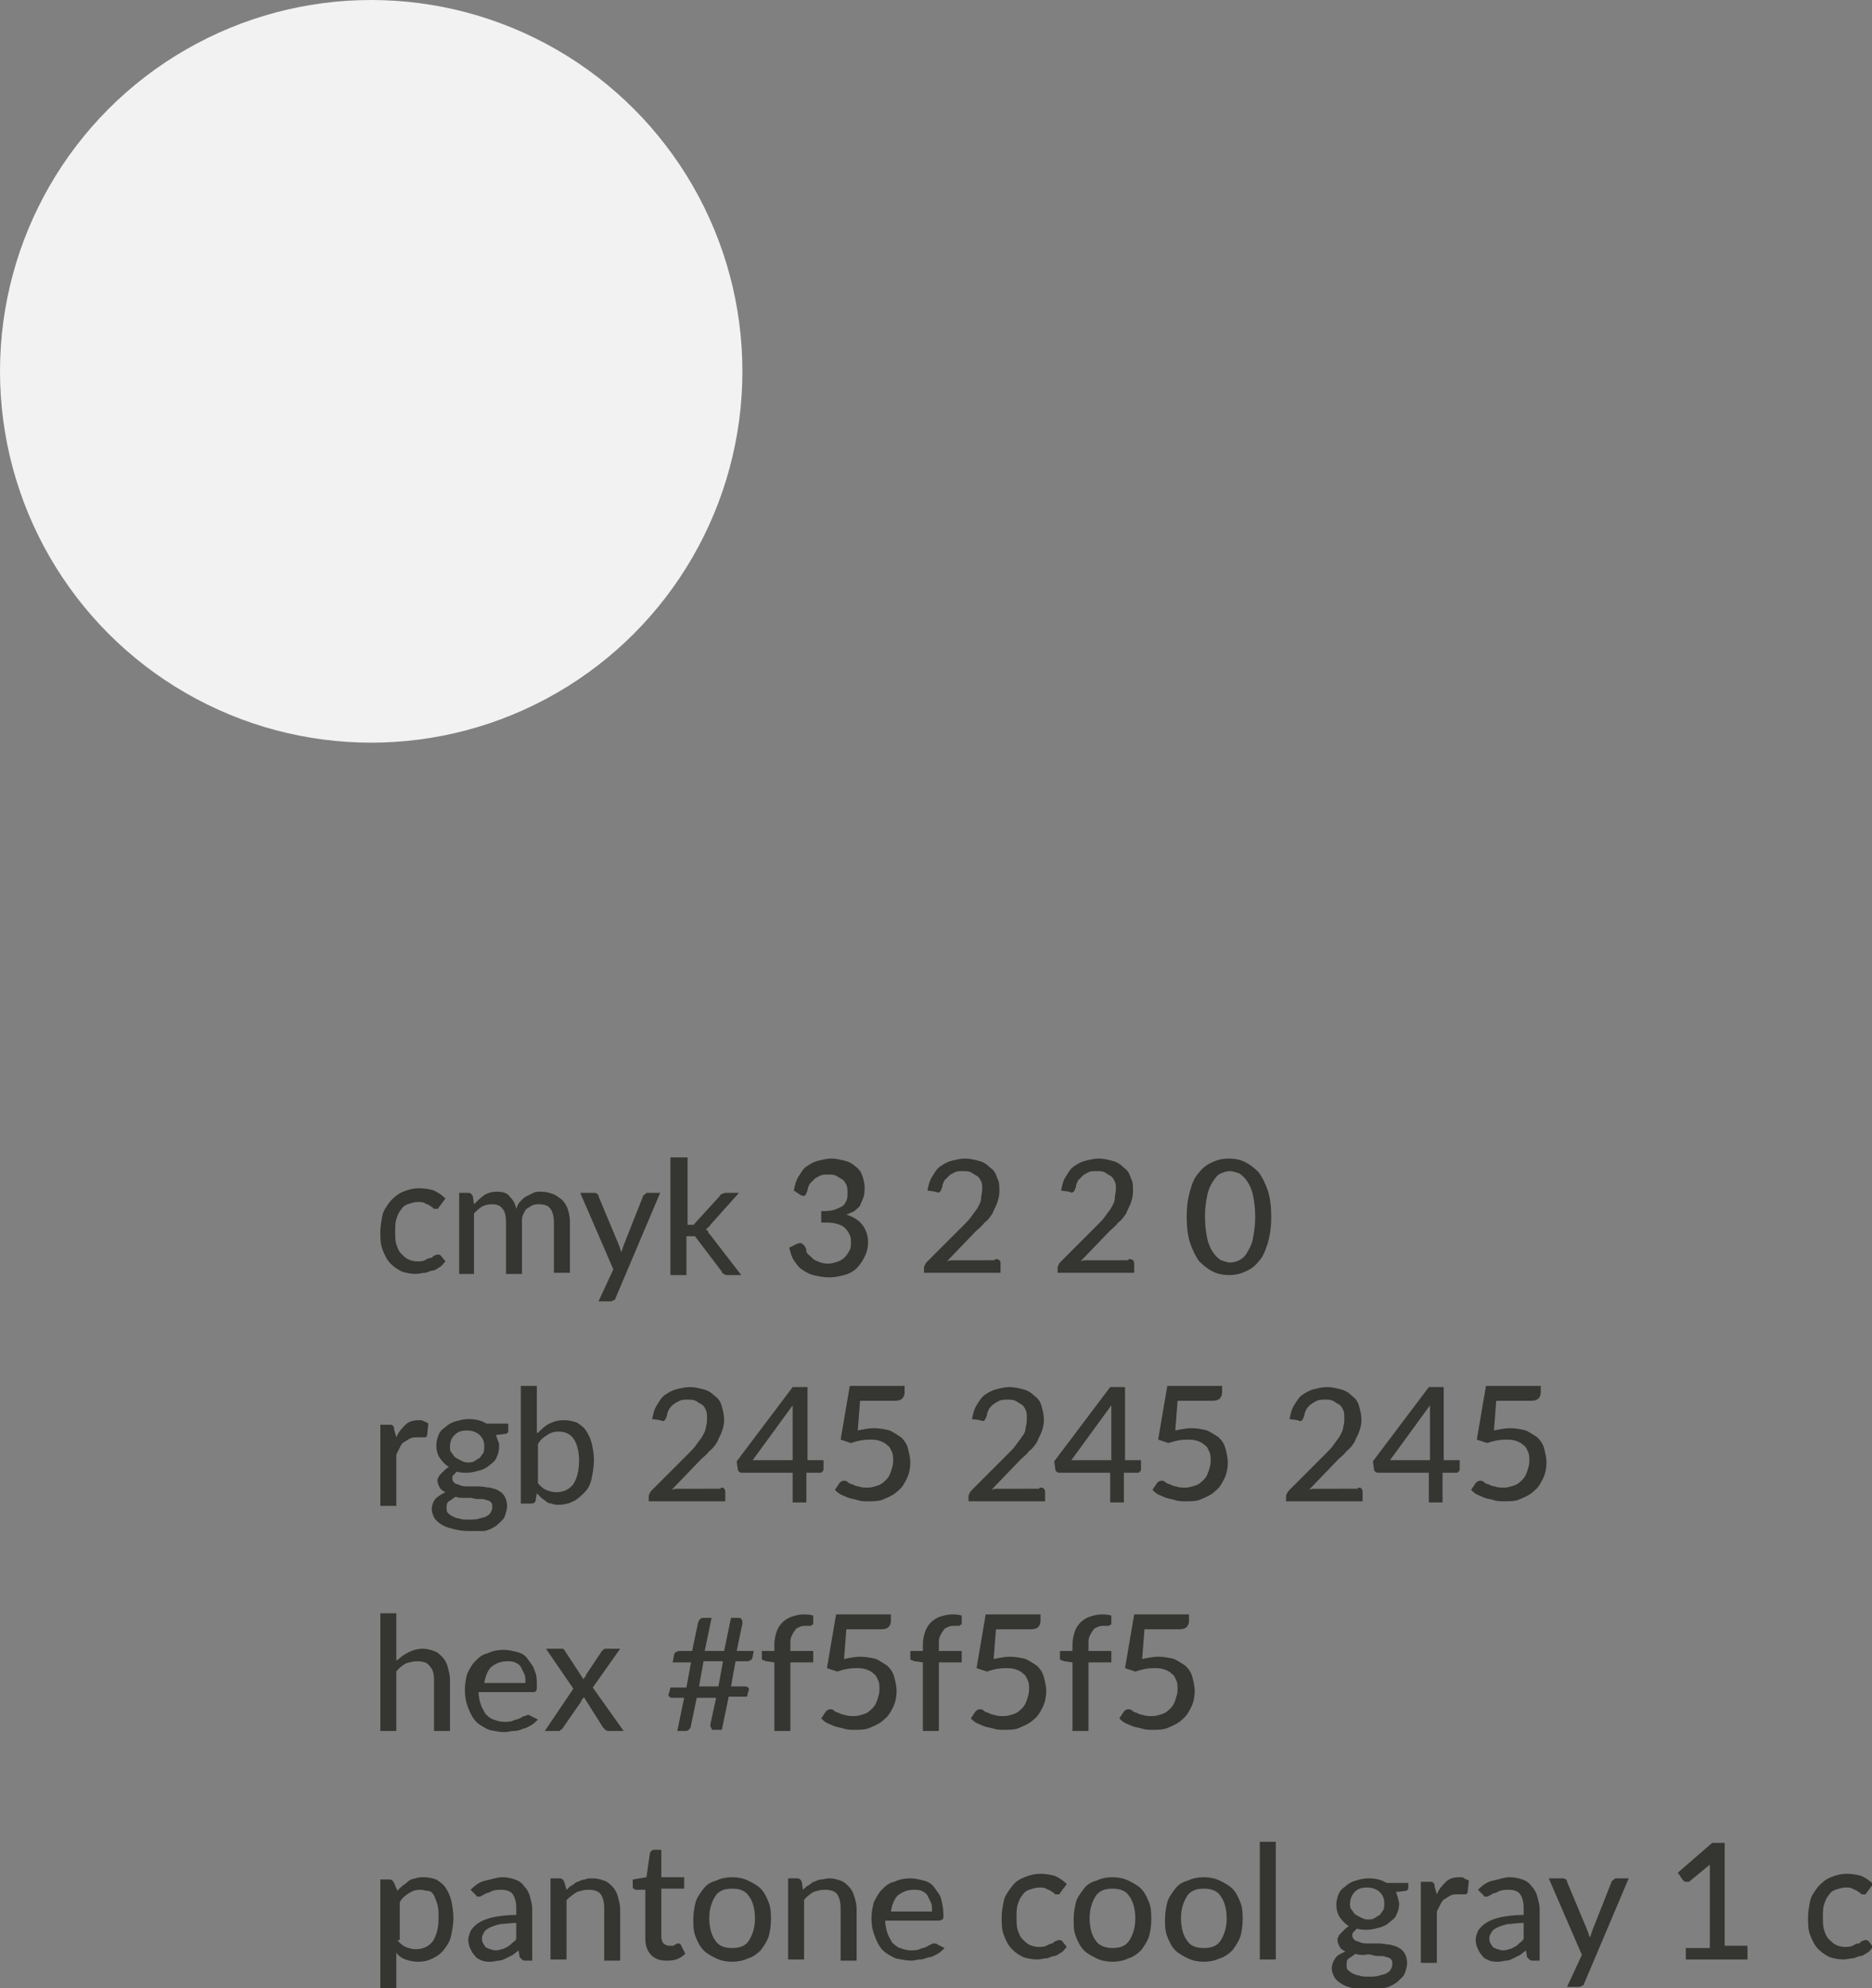 <?xml version="1.0" encoding="UTF-8"?> <!-- Generator: Adobe Illustrator 18.0.0, SVG Export Plug-In . SVG Version: 6.00 Build 0) --> <svg xmlns="http://www.w3.org/2000/svg" xmlns:xlink="http://www.w3.org/1999/xlink" id="Слой_1" x="0px" y="0px" viewBox="0 0 163.9 174" xml:space="preserve"><rect x="0" y="0" width="163.9" height="174" fill="#808080" stroke="none"/> <g> <circle fill="#F2F2F2" cx="32.5" cy="32.5" r="32.5"></circle> <g> <path fill="#353531" d="M38.4,105.7c0,0.1-0.1,0.1-0.1,0.1s-0.1,0-0.2,0c-0.1,0-0.2,0-0.2-0.1c-0.1-0.1-0.2-0.1-0.3-0.2 s-0.3-0.1-0.4-0.2c-0.2-0.1-0.4-0.1-0.6-0.1c-0.3,0-0.6,0.1-0.9,0.2c-0.3,0.1-0.5,0.3-0.6,0.5c-0.2,0.2-0.3,0.5-0.4,0.8 c-0.1,0.3-0.1,0.7-0.1,1.1c0,0.4,0,0.8,0.1,1.1c0.1,0.3,0.2,0.6,0.4,0.8s0.4,0.4,0.6,0.5c0.2,0.1,0.5,0.2,0.8,0.2 c0.3,0,0.5,0,0.7-0.1s0.3-0.2,0.5-0.2s0.2-0.2,0.3-0.2s0.2-0.1,0.3-0.1c0.1,0,0.2,0,0.3,0.1l0.4,0.5c-0.2,0.2-0.3,0.4-0.5,0.5 s-0.4,0.3-0.6,0.3s-0.5,0.2-0.7,0.2c-0.2,0-0.5,0.1-0.8,0.1c-0.4,0-0.9-0.1-1.2-0.2c-0.4-0.2-0.7-0.4-1-0.7 c-0.3-0.3-0.5-0.7-0.7-1.2s-0.2-1-0.2-1.6c0-0.5,0.1-1,0.2-1.5c0.1-0.4,0.4-0.8,0.7-1.2c0.3-0.3,0.6-0.6,1.1-0.8s0.9-0.3,1.4-0.3 c0.5,0,1,0.1,1.3,0.2c0.4,0.2,0.7,0.4,1,0.7L38.4,105.7z"></path> <path fill="#353531" d="M40.2,111.5v-7.1H41c0.2,0,0.3,0.1,0.4,0.3l0.1,0.7c0.3-0.3,0.6-0.6,0.9-0.8c0.3-0.2,0.7-0.3,1.1-0.3 c0.5,0,0.9,0.1,1.1,0.4c0.3,0.3,0.5,0.6,0.6,1.1c0.1-0.3,0.2-0.5,0.4-0.7c0.2-0.2,0.3-0.3,0.5-0.4c0.2-0.1,0.4-0.2,0.6-0.3 c0.2-0.1,0.5-0.1,0.7-0.1c0.4,0,0.7,0.1,1,0.2c0.3,0.1,0.5,0.3,0.8,0.5c0.2,0.2,0.4,0.5,0.5,0.8s0.2,0.7,0.2,1.1v4.5h-1.4V107 c0-0.5-0.1-0.9-0.3-1.2c-0.2-0.3-0.6-0.4-1-0.4c-0.2,0-0.4,0-0.6,0.1c-0.2,0.1-0.3,0.2-0.5,0.3c-0.1,0.1-0.2,0.3-0.3,0.5 c-0.1,0.2-0.1,0.4-0.1,0.7v4.5h-1.4V107c0-0.6-0.1-1-0.3-1.2c-0.2-0.3-0.5-0.4-1-0.4c-0.3,0-0.6,0.1-0.8,0.2 c-0.3,0.2-0.5,0.4-0.7,0.6v5.3H40.2z"></path> <path fill="#353531" d="M57.8,104.4l-3.9,9.2c0,0.1-0.1,0.2-0.2,0.2c-0.1,0.1-0.2,0.1-0.3,0.1h-1l1.3-2.8l-2.9-6.7h1.2 c0.1,0,0.2,0,0.3,0.1c0.1,0.1,0.1,0.1,0.1,0.2l1.8,4.3c0,0.1,0.1,0.2,0.1,0.3c0,0.1,0.1,0.2,0.1,0.3c0-0.1,0.1-0.2,0.1-0.3 c0-0.1,0.1-0.2,0.1-0.3l1.7-4.3c0-0.1,0.1-0.1,0.2-0.2c0.1-0.1,0.1-0.1,0.2-0.1H57.8z"></path> <path fill="#353531" d="M60.2,101.2v6h0.3c0.1,0,0.2,0,0.2,0c0.1,0,0.1-0.1,0.2-0.2l2.1-2.3c0.1-0.1,0.1-0.2,0.2-0.2 c0.1,0,0.2-0.1,0.3-0.1h1.2l-2.5,2.8c-0.1,0.2-0.3,0.3-0.4,0.4c0.1,0.1,0.2,0.1,0.2,0.2s0.1,0.2,0.2,0.3l2.7,3.5h-1.2 c-0.1,0-0.2,0-0.3-0.1c-0.1,0-0.2-0.1-0.2-0.2l-2.2-2.9c-0.1-0.1-0.1-0.2-0.2-0.2c-0.1,0-0.2,0-0.3,0h-0.4v3.4h-1.4v-10.3H60.2z"></path> <path fill="#353531" d="M69.5,104.2c0.1-0.5,0.2-0.9,0.4-1.2s0.4-0.7,0.7-0.9s0.6-0.4,1-0.5c0.4-0.1,0.8-0.2,1.2-0.2 s0.8,0.1,1.2,0.2s0.7,0.3,0.9,0.5c0.3,0.2,0.5,0.5,0.6,0.8s0.2,0.7,0.2,1c0,0.3,0,0.6-0.1,0.9c-0.1,0.2-0.2,0.5-0.3,0.7 c-0.1,0.2-0.3,0.3-0.5,0.5c-0.2,0.1-0.4,0.2-0.7,0.3c0.6,0.2,1.1,0.5,1.4,0.9c0.3,0.4,0.5,0.9,0.5,1.5c0,0.5-0.1,0.9-0.3,1.3 s-0.4,0.7-0.7,1c-0.3,0.3-0.7,0.5-1.1,0.6c-0.4,0.1-0.8,0.2-1.3,0.2c-0.5,0-1-0.1-1.4-0.2c-0.4-0.1-0.7-0.3-1-0.5 c-0.3-0.2-0.5-0.5-0.7-0.8c-0.2-0.3-0.3-0.7-0.4-1.1l0.6-0.3c0.2-0.1,0.3-0.1,0.4-0.1s0.2,0.1,0.3,0.2c0.1,0.1,0.2,0.3,0.2,0.5 s0.2,0.3,0.4,0.5s0.3,0.3,0.6,0.4c0.2,0.1,0.5,0.2,0.9,0.2c0.3,0,0.6-0.1,0.9-0.2c0.3-0.1,0.5-0.3,0.6-0.4s0.3-0.4,0.4-0.6 c0.1-0.2,0.1-0.4,0.1-0.6c0-0.3,0-0.5-0.1-0.7c-0.1-0.2-0.2-0.4-0.4-0.6c-0.2-0.2-0.4-0.3-0.8-0.4c-0.3-0.1-0.8-0.1-1.3-0.1v-1 c0.4,0,0.8,0,1.1-0.1c0.3-0.1,0.5-0.2,0.7-0.3c0.2-0.1,0.3-0.3,0.4-0.5c0.1-0.2,0.1-0.4,0.1-0.7c0-0.3,0-0.5-0.1-0.7 c-0.1-0.2-0.2-0.4-0.4-0.5c-0.2-0.1-0.3-0.2-0.5-0.3s-0.4-0.1-0.7-0.1s-0.5,0-0.7,0.1c-0.2,0.1-0.4,0.2-0.5,0.3s-0.3,0.3-0.4,0.4 c-0.1,0.2-0.2,0.4-0.2,0.6c-0.1,0.2-0.1,0.3-0.2,0.4c-0.1,0.1-0.2,0.1-0.4,0L69.5,104.2z"></path> <path fill="#353531" d="M87.1,110.2c0.1,0,0.3,0,0.4,0.1c0.1,0.1,0.1,0.2,0.1,0.3v0.8h-6.7V111c0-0.1,0-0.2,0.1-0.3 c0-0.1,0.1-0.2,0.2-0.3l3.2-3.2c0.3-0.3,0.5-0.5,0.7-0.8s0.4-0.5,0.5-0.7s0.3-0.5,0.3-0.8s0.1-0.5,0.1-0.8c0-0.3,0-0.5-0.1-0.7 c-0.1-0.2-0.2-0.4-0.4-0.5c-0.2-0.1-0.3-0.2-0.5-0.3c-0.2-0.1-0.4-0.1-0.7-0.1s-0.5,0-0.7,0.1c-0.2,0.1-0.4,0.2-0.5,0.3 s-0.3,0.3-0.4,0.4c-0.1,0.2-0.2,0.4-0.2,0.6c-0.1,0.2-0.1,0.3-0.2,0.4c-0.1,0.1-0.2,0.1-0.4,0l-0.7-0.1c0.1-0.5,0.2-0.9,0.4-1.2 s0.4-0.7,0.7-0.9s0.6-0.4,1-0.5c0.4-0.1,0.8-0.2,1.2-0.2c0.4,0,0.8,0.1,1.2,0.2c0.4,0.1,0.7,0.3,1,0.6c0.3,0.2,0.5,0.5,0.6,0.9 c0.2,0.3,0.2,0.7,0.2,1.2c0,0.4-0.1,0.7-0.2,1c-0.1,0.3-0.3,0.6-0.4,0.9c-0.2,0.3-0.4,0.6-0.7,0.8c-0.2,0.3-0.5,0.5-0.8,0.8 l-2.5,2.6c0.2-0.1,0.4-0.1,0.6-0.1c0.2,0,0.4,0,0.6,0H87.1z"></path> <path fill="#353531" d="M98.8,110.2c0.1,0,0.3,0,0.4,0.1c0.1,0.1,0.1,0.2,0.1,0.3v0.8h-6.7V111c0-0.1,0-0.2,0.1-0.3 c0-0.1,0.1-0.2,0.2-0.3l3.2-3.2c0.3-0.3,0.5-0.5,0.7-0.8s0.4-0.5,0.5-0.7s0.3-0.5,0.3-0.8s0.1-0.5,0.1-0.8c0-0.3,0-0.5-0.1-0.7 c-0.1-0.2-0.2-0.4-0.4-0.5c-0.2-0.1-0.3-0.2-0.5-0.3c-0.2-0.1-0.4-0.1-0.7-0.1s-0.5,0-0.7,0.1c-0.2,0.1-0.4,0.2-0.5,0.3 s-0.3,0.3-0.4,0.4c-0.1,0.2-0.2,0.4-0.2,0.6c-0.1,0.2-0.1,0.3-0.2,0.4c-0.1,0.1-0.2,0.1-0.4,0l-0.7-0.1c0.1-0.5,0.2-0.9,0.4-1.2 s0.4-0.7,0.7-0.9s0.6-0.4,1-0.5c0.4-0.1,0.8-0.2,1.2-0.2c0.4,0,0.8,0.1,1.2,0.2c0.4,0.1,0.7,0.3,1,0.6c0.3,0.2,0.5,0.5,0.6,0.9 c0.2,0.3,0.2,0.7,0.2,1.2c0,0.4-0.1,0.7-0.2,1c-0.1,0.3-0.3,0.6-0.4,0.9c-0.2,0.3-0.4,0.6-0.7,0.8c-0.2,0.3-0.5,0.5-0.8,0.8 l-2.5,2.6c0.2-0.1,0.4-0.1,0.6-0.1c0.2,0,0.4,0,0.6,0H98.8z"></path> <path fill="#353531" d="M111.3,106.5c0,0.9-0.1,1.6-0.3,2.3c-0.2,0.6-0.4,1.2-0.8,1.6c-0.3,0.4-0.7,0.7-1.2,0.9 c-0.4,0.2-0.9,0.3-1.4,0.3s-1-0.1-1.4-0.3c-0.4-0.2-0.8-0.5-1.2-0.9c-0.3-0.4-0.6-1-0.8-1.6c-0.2-0.6-0.3-1.4-0.3-2.3 c0-0.9,0.1-1.6,0.3-2.3s0.4-1.2,0.8-1.6c0.3-0.4,0.7-0.7,1.2-0.9c0.4-0.2,0.9-0.3,1.4-0.3s1,0.1,1.4,0.3c0.4,0.2,0.8,0.5,1.2,0.9 c0.3,0.4,0.6,1,0.8,1.6C111.2,104.8,111.3,105.6,111.3,106.5z M109.9,106.5c0-0.8-0.1-1.4-0.2-1.9c-0.1-0.5-0.3-0.9-0.5-1.2 c-0.2-0.3-0.4-0.5-0.7-0.7c-0.3-0.1-0.6-0.2-0.8-0.2c-0.3,0-0.6,0.1-0.8,0.2c-0.3,0.1-0.5,0.4-0.7,0.7c-0.2,0.3-0.4,0.7-0.5,1.2 s-0.2,1.1-0.2,1.9c0,0.8,0.1,1.4,0.2,1.9s0.3,0.9,0.5,1.2c0.2,0.3,0.4,0.5,0.7,0.7c0.3,0.1,0.6,0.2,0.8,0.2c0.3,0,0.6-0.1,0.8-0.2 s0.5-0.3,0.7-0.7c0.2-0.3,0.4-0.7,0.5-1.2C109.8,107.9,109.9,107.2,109.9,106.5z"></path> <path fill="#353531" d="M34.7,125.8c0.2-0.5,0.5-0.8,0.8-1.1c0.3-0.3,0.7-0.4,1.2-0.4c0.2,0,0.3,0,0.4,0.1c0.1,0,0.3,0.1,0.4,0.2 l-0.1,1c0,0.1-0.1,0.2-0.2,0.2c-0.1,0-0.2,0-0.3,0c-0.1,0-0.3,0-0.4,0c-0.2,0-0.4,0-0.6,0.1c-0.2,0.1-0.3,0.2-0.5,0.3 s-0.3,0.3-0.4,0.5c-0.1,0.2-0.2,0.4-0.3,0.6v4.5h-1.4v-7.1h0.8c0.1,0,0.3,0,0.3,0.1c0.1,0.1,0.1,0.1,0.1,0.3L34.7,125.8z"></path> <path fill="#353531" d="M44.5,124.7v0.5c0,0.2-0.1,0.3-0.3,0.3l-0.8,0.1c0.1,0.1,0.1,0.3,0.2,0.5s0.1,0.3,0.1,0.5 c0,0.4-0.1,0.7-0.2,0.9c-0.1,0.3-0.3,0.5-0.6,0.7c-0.2,0.2-0.5,0.4-0.9,0.5s-0.7,0.2-1.1,0.2c-0.3,0-0.6,0-0.9-0.1 c-0.1,0.1-0.2,0.2-0.3,0.3s-0.1,0.2-0.1,0.3c0,0.2,0.1,0.3,0.2,0.4c0.1,0.1,0.3,0.1,0.5,0.2s0.5,0.1,0.8,0.1c0.3,0,0.6,0,0.9,0 c0.3,0,0.6,0.1,0.9,0.1c0.3,0.1,0.5,0.1,0.8,0.3c0.2,0.1,0.4,0.3,0.5,0.5c0.1,0.2,0.2,0.5,0.2,0.8c0,0.3-0.1,0.6-0.2,0.9 s-0.4,0.5-0.7,0.8c-0.3,0.2-0.6,0.4-1.1,0.5C42,134,41.6,134,41,134s-1-0.1-1.4-0.2c-0.4-0.1-0.7-0.2-1-0.4 c-0.3-0.2-0.5-0.4-0.6-0.6c-0.1-0.2-0.2-0.5-0.2-0.7c0-0.3,0.1-0.6,0.3-0.9c0.2-0.2,0.5-0.4,0.9-0.6c-0.2-0.1-0.4-0.2-0.5-0.4 s-0.2-0.4-0.2-0.6c0-0.1,0-0.2,0.1-0.3c0-0.1,0.1-0.2,0.2-0.3c0.1-0.1,0.2-0.2,0.3-0.3c0.1-0.1,0.2-0.2,0.4-0.3 c-0.3-0.2-0.6-0.5-0.8-0.8c-0.2-0.3-0.3-0.7-0.3-1.1c0-0.3,0.1-0.7,0.2-0.9c0.1-0.3,0.3-0.5,0.6-0.7c0.2-0.2,0.5-0.4,0.9-0.5 s0.7-0.2,1.1-0.2c0.6,0,1.1,0.1,1.6,0.4H44.5z M43.1,131.9c0-0.2,0-0.3-0.1-0.4c-0.1-0.1-0.2-0.2-0.4-0.2 c-0.2-0.1-0.3-0.1-0.6-0.1s-0.4,0-0.7-0.1c-0.2,0-0.5,0-0.7,0c-0.2,0-0.5,0-0.7-0.1c-0.2,0.1-0.4,0.3-0.6,0.4s-0.2,0.4-0.2,0.6 c0,0.1,0,0.3,0.1,0.4c0.1,0.1,0.2,0.2,0.4,0.3c0.2,0.1,0.4,0.2,0.6,0.2c0.2,0.1,0.5,0.1,0.9,0.1c0.3,0,0.6,0,0.9-0.1 c0.3-0.1,0.5-0.1,0.6-0.2c0.2-0.1,0.3-0.2,0.4-0.4S43.1,132,43.1,131.9z M40.9,128c0.2,0,0.5,0,0.6-0.1c0.2-0.1,0.3-0.2,0.5-0.3 c0.1-0.1,0.2-0.3,0.3-0.4c0.1-0.2,0.1-0.4,0.1-0.6c0-0.4-0.1-0.7-0.4-1c-0.2-0.2-0.6-0.4-1.1-0.4c-0.5,0-0.8,0.1-1.1,0.4 s-0.4,0.6-0.4,1c0,0.2,0,0.4,0.1,0.5s0.2,0.3,0.3,0.4c0.1,0.1,0.3,0.2,0.5,0.3S40.7,128,40.9,128z"></path> <path fill="#353531" d="M47.1,125.4c0.3-0.3,0.6-0.6,1-0.8c0.4-0.2,0.8-0.3,1.3-0.3c0.4,0,0.8,0.1,1.1,0.2 c0.3,0.2,0.6,0.4,0.8,0.7c0.2,0.3,0.4,0.7,0.5,1.1c0.1,0.4,0.2,0.9,0.2,1.5c0,0.6-0.1,1.1-0.2,1.6c-0.1,0.5-0.3,0.9-0.6,1.2 s-0.6,0.6-1,0.8s-0.8,0.3-1.3,0.3c-0.2,0-0.4,0-0.6-0.1c-0.2,0-0.4-0.1-0.5-0.2s-0.3-0.2-0.4-0.3c-0.1-0.1-0.3-0.3-0.4-0.4 l-0.1,0.6c0,0.2-0.2,0.3-0.4,0.3h-0.9v-10.3h1.4V125.4z M47.1,129.8c0.2,0.3,0.5,0.5,0.7,0.6c0.3,0.1,0.5,0.2,0.9,0.2 c0.6,0,1.1-0.2,1.5-0.7c0.3-0.5,0.5-1.1,0.5-2.1c0-0.8-0.2-1.5-0.5-1.9c-0.3-0.4-0.7-0.6-1.3-0.6c-0.4,0-0.7,0.1-1,0.3 s-0.6,0.4-0.8,0.8V129.8z"></path> <path fill="#353531" d="M63.1,130.2c0.1,0,0.3,0,0.3,0.1c0.1,0.1,0.1,0.2,0.1,0.3v0.8h-6.7V131c0-0.1,0-0.2,0.1-0.3 c0-0.1,0.1-0.2,0.2-0.3l3.2-3.2c0.3-0.3,0.5-0.5,0.7-0.8s0.4-0.5,0.5-0.7c0.1-0.2,0.3-0.5,0.3-0.8c0.1-0.3,0.1-0.5,0.1-0.8 c0-0.3,0-0.5-0.1-0.7c-0.1-0.2-0.2-0.4-0.4-0.5c-0.2-0.1-0.3-0.2-0.5-0.3c-0.2-0.1-0.4-0.1-0.7-0.1c-0.2,0-0.5,0-0.7,0.1 c-0.2,0.1-0.4,0.2-0.5,0.3c-0.2,0.1-0.3,0.3-0.4,0.4c-0.1,0.2-0.2,0.4-0.2,0.6c-0.1,0.2-0.1,0.3-0.2,0.4c-0.1,0.1-0.2,0.1-0.4,0 l-0.7-0.1c0.1-0.5,0.2-0.9,0.4-1.2s0.4-0.7,0.7-0.9s0.6-0.4,1-0.5c0.4-0.1,0.8-0.2,1.2-0.2c0.4,0,0.8,0.1,1.2,0.2 c0.4,0.1,0.7,0.3,1,0.6c0.3,0.2,0.5,0.5,0.6,0.9s0.2,0.7,0.2,1.2c0,0.4-0.1,0.7-0.2,1c-0.1,0.3-0.3,0.6-0.4,0.9 c-0.2,0.3-0.4,0.6-0.7,0.8c-0.2,0.3-0.5,0.5-0.8,0.8l-2.5,2.6c0.2-0.1,0.4-0.1,0.6-0.1c0.2,0,0.4,0,0.6,0H63.1z"></path> <path fill="#353531" d="M72.1,127.8v0.8c0,0.1,0,0.1-0.1,0.2c-0.1,0.1-0.1,0.1-0.2,0.1h-1.2v2.6h-1.2v-2.6H65 c-0.1,0-0.2,0-0.3-0.1c-0.1-0.1-0.1-0.1-0.1-0.2l-0.1-0.7l4.9-6.5h1.3v6.4H72.1z M69.4,127.8v-3.9c0-0.1,0-0.3,0-0.4s0-0.3,0-0.5 l-3.5,4.8H69.4z"></path> <path fill="#353531" d="M75.1,125.2c0.5-0.1,1-0.2,1.4-0.2c0.5,0,1,0.1,1.4,0.2c0.4,0.2,0.7,0.4,1,0.6c0.3,0.3,0.5,0.6,0.6,1 s0.2,0.8,0.2,1.2c0,0.5-0.1,1-0.3,1.4c-0.2,0.4-0.4,0.8-0.8,1.1c-0.3,0.3-0.7,0.5-1.2,0.7c-0.4,0.2-0.9,0.2-1.4,0.2 c-0.3,0-0.6,0-0.9-0.1c-0.3-0.1-0.5-0.1-0.8-0.2c-0.2-0.1-0.5-0.2-0.7-0.3c-0.2-0.1-0.4-0.3-0.5-0.4l0.4-0.6 c0.1-0.1,0.2-0.2,0.4-0.2c0.1,0,0.2,0,0.3,0.1s0.3,0.2,0.4,0.2c0.2,0.1,0.4,0.2,0.6,0.2c0.2,0.1,0.5,0.1,0.8,0.1 c0.3,0,0.6-0.1,0.9-0.2s0.5-0.3,0.7-0.5c0.2-0.2,0.3-0.4,0.4-0.7c0.1-0.3,0.2-0.6,0.2-0.9c0-0.3,0-0.6-0.1-0.8 c-0.1-0.2-0.2-0.5-0.4-0.6c-0.2-0.2-0.4-0.3-0.7-0.4c-0.3-0.1-0.6-0.1-0.9-0.1c-0.5,0-1,0.1-1.6,0.3l-0.9-0.3l0.8-4.7h4.8v0.6 c0,0.2-0.1,0.4-0.2,0.5c-0.1,0.1-0.3,0.2-0.6,0.2h-3.1L75.1,125.2z"></path> <path fill="#353531" d="M91,130.2c0.2,0,0.3,0,0.4,0.1c0.1,0.1,0.1,0.2,0.1,0.3v0.8h-6.7V131c0-0.1,0-0.2,0.1-0.3 c0-0.1,0.1-0.2,0.2-0.3l3.2-3.2c0.3-0.3,0.5-0.5,0.7-0.8s0.4-0.5,0.5-0.7c0.2-0.2,0.3-0.5,0.3-0.8c0.1-0.3,0.1-0.5,0.1-0.8 c0-0.3,0-0.5-0.1-0.7c-0.1-0.2-0.2-0.4-0.4-0.5c-0.2-0.1-0.3-0.2-0.5-0.3c-0.2-0.1-0.4-0.1-0.7-0.1c-0.2,0-0.5,0-0.7,0.1 c-0.2,0.1-0.4,0.2-0.5,0.3c-0.2,0.1-0.3,0.3-0.4,0.4c-0.1,0.2-0.2,0.4-0.2,0.6c-0.1,0.2-0.1,0.3-0.2,0.4c-0.1,0.1-0.2,0.1-0.4,0 l-0.7-0.1c0.1-0.5,0.2-0.9,0.4-1.2s0.4-0.7,0.7-0.9c0.3-0.2,0.6-0.4,1-0.5c0.4-0.1,0.8-0.2,1.2-0.2c0.4,0,0.8,0.1,1.2,0.2 c0.4,0.1,0.7,0.3,1,0.6c0.3,0.2,0.5,0.5,0.6,0.9s0.2,0.7,0.2,1.2c0,0.4-0.1,0.7-0.2,1s-0.3,0.6-0.4,0.9c-0.2,0.3-0.4,0.6-0.7,0.8 c-0.2,0.3-0.5,0.5-0.8,0.8l-2.5,2.6c0.2-0.1,0.4-0.1,0.6-0.1c0.2,0,0.4,0,0.6,0H91z"></path> <path fill="#353531" d="M99.9,127.8v0.8c0,0.1,0,0.1-0.1,0.2c-0.1,0.1-0.1,0.1-0.2,0.1h-1.2v2.6h-1.2v-2.6h-4.4 c-0.1,0-0.2,0-0.3-0.1c-0.1-0.1-0.1-0.1-0.1-0.2l-0.1-0.7l4.9-6.5h1.3v6.4H99.9z M97.3,127.8v-3.9c0-0.1,0-0.3,0-0.4 c0-0.2,0-0.3,0-0.5l-3.5,4.8H97.3z"></path> <path fill="#353531" d="M102.9,125.2c0.5-0.1,1-0.2,1.4-0.2c0.5,0,1,0.1,1.4,0.2c0.4,0.2,0.7,0.4,1,0.6c0.3,0.3,0.5,0.6,0.6,1 s0.2,0.8,0.2,1.2c0,0.5-0.1,1-0.3,1.4c-0.2,0.4-0.4,0.8-0.8,1.1c-0.3,0.3-0.7,0.5-1.2,0.7c-0.4,0.2-0.9,0.2-1.4,0.2 c-0.3,0-0.6,0-0.9-0.1c-0.3-0.1-0.5-0.1-0.8-0.2c-0.2-0.1-0.5-0.2-0.7-0.3c-0.2-0.1-0.4-0.3-0.5-0.4l0.4-0.6 c0.1-0.1,0.2-0.2,0.4-0.2c0.1,0,0.2,0,0.3,0.1c0.1,0.1,0.3,0.2,0.4,0.2c0.2,0.1,0.4,0.2,0.6,0.2c0.2,0.1,0.5,0.1,0.8,0.1 c0.3,0,0.6-0.1,0.9-0.2s0.5-0.3,0.7-0.5c0.2-0.2,0.3-0.4,0.4-0.7s0.2-0.6,0.2-0.9c0-0.3,0-0.6-0.1-0.8c-0.1-0.2-0.2-0.5-0.4-0.6 c-0.2-0.2-0.4-0.3-0.7-0.4c-0.3-0.1-0.6-0.1-0.9-0.1c-0.5,0-1,0.1-1.6,0.3l-0.9-0.3l0.8-4.7h4.8v0.6c0,0.2-0.1,0.4-0.2,0.5 s-0.3,0.2-0.6,0.2h-3.1L102.9,125.2z"></path> <path fill="#353531" d="M118.9,130.2c0.1,0,0.3,0,0.3,0.1c0.1,0.1,0.1,0.2,0.1,0.3v0.8h-6.7V131c0-0.1,0-0.2,0.1-0.3 c0-0.1,0.1-0.2,0.2-0.3l3.2-3.2c0.3-0.3,0.5-0.5,0.7-0.8s0.4-0.5,0.5-0.7c0.1-0.2,0.3-0.5,0.3-0.8c0.1-0.3,0.1-0.5,0.1-0.8 c0-0.3,0-0.5-0.1-0.7c-0.1-0.2-0.2-0.4-0.4-0.5c-0.2-0.1-0.3-0.2-0.5-0.3c-0.2-0.1-0.4-0.1-0.7-0.1c-0.2,0-0.5,0-0.7,0.1 c-0.2,0.1-0.4,0.2-0.5,0.3c-0.2,0.1-0.3,0.3-0.4,0.4c-0.1,0.2-0.2,0.4-0.2,0.6c-0.1,0.2-0.1,0.3-0.2,0.4c-0.1,0.1-0.2,0.1-0.4,0 l-0.7-0.1c0.1-0.5,0.2-0.9,0.4-1.2s0.4-0.7,0.7-0.9s0.6-0.4,1-0.5c0.4-0.1,0.8-0.2,1.2-0.2c0.4,0,0.8,0.1,1.2,0.2 c0.4,0.1,0.7,0.3,1,0.6c0.3,0.2,0.5,0.5,0.6,0.9s0.2,0.7,0.2,1.2c0,0.4-0.1,0.7-0.2,1c-0.1,0.3-0.3,0.6-0.4,0.9 c-0.2,0.3-0.4,0.6-0.7,0.8c-0.2,0.3-0.5,0.5-0.8,0.8l-2.5,2.6c0.2-0.1,0.4-0.1,0.6-0.1c0.2,0,0.4,0,0.6,0H118.9z"></path> <path fill="#353531" d="M127.8,127.8v0.8c0,0.1,0,0.1-0.1,0.2c-0.1,0.1-0.1,0.1-0.2,0.1h-1.2v2.6h-1.2v-2.6h-4.4 c-0.1,0-0.2,0-0.3-0.1c-0.1-0.1-0.1-0.1-0.1-0.2l-0.1-0.7l4.9-6.5h1.3v6.4H127.8z M125.2,127.8v-3.9c0-0.1,0-0.3,0-0.4 s0-0.3,0-0.5l-3.5,4.8H125.2z"></path> <path fill="#353531" d="M130.8,125.2c0.5-0.1,1-0.2,1.4-0.2c0.5,0,1,0.1,1.4,0.2c0.4,0.2,0.7,0.4,1,0.6c0.3,0.3,0.5,0.6,0.6,1 s0.2,0.8,0.2,1.2c0,0.5-0.1,1-0.3,1.4c-0.2,0.4-0.4,0.8-0.8,1.1c-0.3,0.3-0.7,0.5-1.2,0.7c-0.4,0.2-0.9,0.2-1.4,0.2 c-0.3,0-0.6,0-0.9-0.1c-0.3-0.1-0.5-0.1-0.8-0.2c-0.2-0.1-0.5-0.2-0.7-0.3c-0.2-0.1-0.4-0.3-0.5-0.4l0.4-0.6 c0.1-0.1,0.2-0.2,0.4-0.2c0.1,0,0.2,0,0.3,0.1s0.3,0.2,0.4,0.2c0.2,0.1,0.4,0.2,0.6,0.2c0.2,0.1,0.5,0.1,0.8,0.1 c0.3,0,0.6-0.1,0.9-0.2s0.5-0.3,0.7-0.5c0.2-0.2,0.3-0.4,0.4-0.7c0.1-0.3,0.2-0.6,0.2-0.9c0-0.3,0-0.6-0.1-0.8 c-0.1-0.2-0.2-0.5-0.4-0.6c-0.2-0.2-0.4-0.3-0.7-0.4c-0.3-0.1-0.6-0.1-0.9-0.1c-0.5,0-1,0.1-1.6,0.3l-0.9-0.3l0.8-4.7h4.8v0.6 c0,0.2-0.1,0.4-0.2,0.5c-0.1,0.1-0.3,0.2-0.6,0.2h-3.1L130.8,125.2z"></path> <path fill="#353531" d="M34.8,145.3c0.3-0.3,0.6-0.5,1-0.7c0.4-0.2,0.8-0.3,1.2-0.3c0.4,0,0.7,0.1,1,0.2c0.3,0.1,0.5,0.3,0.7,0.5 s0.4,0.5,0.5,0.9s0.2,0.7,0.2,1.1v4.5h-1.4V147c0-0.5-0.1-0.9-0.4-1.2c-0.2-0.3-0.6-0.4-1.1-0.4c-0.3,0-0.7,0.1-1,0.2 c-0.3,0.2-0.6,0.4-0.8,0.7v5.2h-1.4v-10.3h1.4V145.3z"></path> <path fill="#353531" d="M47.1,150.5c-0.2,0.2-0.4,0.4-0.6,0.5c-0.2,0.1-0.5,0.3-0.7,0.3c-0.2,0.1-0.5,0.2-0.8,0.2 s-0.5,0.1-0.8,0.1c-0.5,0-0.9-0.1-1.4-0.2c-0.4-0.2-0.8-0.4-1.1-0.7c-0.3-0.3-0.5-0.7-0.7-1.2s-0.3-1-0.3-1.6c0-0.5,0.1-1,0.2-1.4 c0.2-0.4,0.4-0.8,0.7-1.1c0.3-0.3,0.6-0.6,1.1-0.7c0.4-0.2,0.9-0.3,1.4-0.3c0.4,0,0.8,0.1,1.2,0.2c0.4,0.1,0.7,0.3,0.9,0.6 s0.5,0.6,0.6,1c0.2,0.4,0.2,0.8,0.2,1.4c0,0.2,0,0.4-0.1,0.4c0,0.1-0.1,0.1-0.3,0.1h-4.7c0,0.4,0.1,0.8,0.2,1.1 c0.1,0.3,0.3,0.6,0.4,0.8c0.2,0.2,0.4,0.4,0.7,0.5s0.6,0.2,0.9,0.2c0.3,0,0.6,0,0.8-0.1c0.2-0.1,0.4-0.1,0.6-0.2 c0.2-0.1,0.3-0.2,0.4-0.2s0.2-0.1,0.3-0.1c0.1,0,0.2,0,0.3,0.1L47.1,150.5z M46,147.2c0-0.3,0-0.5-0.1-0.7s-0.2-0.4-0.3-0.6 s-0.3-0.3-0.5-0.4s-0.5-0.1-0.7-0.1c-0.6,0-1,0.2-1.4,0.5c-0.3,0.3-0.5,0.8-0.6,1.4H46z"></path> <path fill="#353531" d="M54.6,151.5h-1.3c-0.1,0-0.2,0-0.3-0.1c-0.1-0.1-0.1-0.1-0.2-0.2l-1.7-2.7c0,0.1,0,0.1-0.1,0.2 s-0.1,0.1-0.1,0.2l-1.6,2.3c0,0.1-0.1,0.1-0.2,0.2c-0.1,0.1-0.1,0.1-0.2,0.1h-1.2l2.5-3.7l-2.4-3.5h1.3c0.1,0,0.2,0,0.2,0 c0,0,0.1,0.1,0.1,0.1l1.7,2.6c0-0.1,0-0.1,0.1-0.2s0.1-0.1,0.1-0.2l1.4-2.1c0.1-0.1,0.2-0.2,0.3-0.2h1.3l-2.4,3.4L54.6,151.5z"></path> <path fill="#353531" d="M66,144.4l-0.1,0.6c0,0.1-0.1,0.3-0.2,0.3c-0.1,0.1-0.2,0.1-0.4,0.1h-0.9l-0.4,2.2h1.2 c0.1,0,0.2,0,0.3,0.1c0.1,0.1,0.1,0.2,0,0.4l-0.1,0.4h-1.6l-0.6,2.9h-0.6c-0.1,0-0.1,0-0.2,0c-0.1,0-0.1-0.1-0.1-0.1 c0-0.1-0.1-0.1-0.1-0.2c0-0.1,0-0.1,0-0.2l0.5-2.3h-1.7l-0.5,2.4c0,0.2-0.1,0.3-0.2,0.4s-0.2,0.1-0.4,0.1h-0.6l0.6-2.9h-1 c-0.1,0-0.2,0-0.3-0.1c-0.1-0.1-0.1-0.2,0-0.4l0.1-0.4h1.4l0.4-2.2h-1.6l0.1-0.6c0-0.1,0.1-0.3,0.2-0.3c0.1-0.1,0.2-0.1,0.4-0.1h1 l0.5-2.4c0-0.1,0.1-0.3,0.2-0.4c0.1-0.1,0.2-0.1,0.4-0.1h0.6l-0.6,2.9h1.7l0.6-2.9h0.6c0.1,0,0.3,0,0.3,0.1 c0.1,0.1,0.1,0.2,0.1,0.4l-0.5,2.4H66z M63.3,145.4h-1.7l-0.4,2.2h1.7L63.3,145.4z"></path> <path fill="#353531" d="M67.8,151.5v-6l-0.7-0.1c-0.1,0-0.2-0.1-0.3-0.1s-0.1-0.1-0.1-0.2v-0.6h1.1v-0.6c0-0.4,0.1-0.8,0.2-1.1 s0.3-0.6,0.5-0.8s0.5-0.4,0.8-0.5c0.3-0.1,0.7-0.2,1-0.2c0.3,0,0.6,0,0.9,0.1l0,0.7c0,0.1,0,0.1-0.1,0.1c0,0-0.1,0.1-0.1,0.1 c-0.1,0-0.1,0-0.2,0c-0.1,0-0.2,0-0.2,0c-0.2,0-0.4,0-0.6,0.1c-0.2,0.1-0.3,0.1-0.4,0.3c-0.1,0.1-0.2,0.3-0.3,0.5 s-0.1,0.4-0.1,0.7v0.6h2v1h-2v6H67.8z"></path> <path fill="#353531" d="M73.9,145.2c0.5-0.1,1-0.2,1.4-0.2c0.5,0,1,0.1,1.4,0.2c0.4,0.2,0.7,0.4,1,0.6c0.3,0.3,0.5,0.6,0.6,1 s0.2,0.8,0.2,1.2c0,0.5-0.1,1-0.3,1.4c-0.2,0.4-0.4,0.8-0.8,1.1c-0.3,0.3-0.7,0.5-1.2,0.7c-0.4,0.2-0.9,0.2-1.4,0.2 c-0.3,0-0.6,0-0.9-0.1c-0.3-0.1-0.5-0.1-0.8-0.2c-0.2-0.1-0.5-0.2-0.7-0.3c-0.2-0.1-0.4-0.3-0.5-0.4l0.4-0.6 c0.1-0.1,0.2-0.2,0.4-0.2c0.1,0,0.2,0,0.3,0.1s0.3,0.2,0.4,0.2c0.2,0.1,0.4,0.2,0.6,0.2c0.2,0.1,0.5,0.1,0.8,0.1 c0.3,0,0.6-0.1,0.9-0.2s0.5-0.3,0.7-0.5c0.2-0.2,0.3-0.4,0.4-0.7c0.1-0.3,0.2-0.6,0.2-0.9c0-0.3,0-0.6-0.1-0.8 c-0.1-0.2-0.2-0.5-0.4-0.6c-0.2-0.2-0.4-0.3-0.7-0.4c-0.3-0.1-0.6-0.1-0.9-0.1c-0.5,0-1,0.1-1.6,0.3l-0.9-0.3l0.8-4.7h4.8v0.6 c0,0.2-0.1,0.4-0.2,0.5c-0.1,0.1-0.3,0.2-0.6,0.2h-3.1L73.9,145.2z"></path> <path fill="#353531" d="M80.8,151.5v-6l-0.7-0.1c-0.1,0-0.2-0.1-0.3-0.1s-0.1-0.1-0.1-0.2v-0.6h1.1v-0.6c0-0.4,0.1-0.8,0.2-1.1 s0.3-0.6,0.5-0.8s0.5-0.4,0.8-0.5c0.3-0.1,0.7-0.2,1-0.2c0.3,0,0.6,0,0.9,0.1l0,0.7c0,0.1,0,0.1-0.1,0.1c0,0-0.1,0.1-0.1,0.1 c-0.1,0-0.1,0-0.2,0c-0.1,0-0.2,0-0.2,0c-0.2,0-0.4,0-0.6,0.1c-0.2,0.1-0.3,0.1-0.4,0.3c-0.1,0.1-0.2,0.3-0.3,0.5 s-0.1,0.4-0.1,0.7v0.6h2v1h-2v6H80.8z"></path> <path fill="#353531" d="M87,145.2c0.5-0.1,1-0.2,1.4-0.2c0.5,0,1,0.1,1.4,0.2c0.4,0.2,0.7,0.4,1,0.6c0.3,0.3,0.5,0.6,0.6,1 s0.2,0.8,0.2,1.2c0,0.5-0.1,1-0.3,1.4c-0.2,0.4-0.4,0.8-0.8,1.1c-0.3,0.3-0.7,0.5-1.2,0.7c-0.4,0.2-0.9,0.2-1.4,0.2 c-0.3,0-0.6,0-0.9-0.1c-0.3-0.1-0.5-0.1-0.8-0.2c-0.2-0.1-0.5-0.2-0.7-0.3c-0.2-0.1-0.4-0.3-0.5-0.4l0.4-0.6 c0.1-0.1,0.2-0.2,0.4-0.2c0.1,0,0.2,0,0.3,0.1s0.3,0.2,0.4,0.2c0.2,0.1,0.4,0.2,0.6,0.2c0.2,0.1,0.5,0.1,0.8,0.1 c0.3,0,0.6-0.1,0.9-0.2s0.5-0.3,0.7-0.5c0.2-0.2,0.3-0.4,0.4-0.7c0.1-0.3,0.2-0.6,0.2-0.9c0-0.3,0-0.6-0.1-0.8 c-0.1-0.2-0.2-0.5-0.4-0.6c-0.2-0.2-0.4-0.3-0.7-0.4c-0.3-0.1-0.6-0.1-0.9-0.1c-0.5,0-1,0.1-1.6,0.3l-0.9-0.3l0.8-4.7h4.8v0.6 c0,0.2-0.1,0.4-0.2,0.5c-0.1,0.1-0.3,0.2-0.6,0.2h-3.1L87,145.2z"></path> <path fill="#353531" d="M93.9,151.5v-6l-0.7-0.1c-0.1,0-0.2-0.1-0.3-0.1s-0.1-0.1-0.1-0.2v-0.6h1.1v-0.6c0-0.4,0.1-0.8,0.2-1.1 s0.3-0.6,0.5-0.8s0.5-0.4,0.8-0.5c0.3-0.1,0.7-0.2,1-0.2c0.3,0,0.6,0,0.9,0.1l0,0.7c0,0.1,0,0.1-0.1,0.1c0,0-0.1,0.1-0.1,0.1 c-0.1,0-0.1,0-0.2,0c-0.1,0-0.2,0-0.2,0c-0.2,0-0.4,0-0.6,0.1c-0.2,0.1-0.3,0.1-0.4,0.3c-0.1,0.1-0.2,0.3-0.3,0.5 s-0.1,0.4-0.1,0.7v0.6h2v1h-2v6H93.9z"></path> <path fill="#353531" d="M100,145.2c0.5-0.1,1-0.2,1.4-0.2c0.5,0,1,0.1,1.4,0.2c0.4,0.2,0.7,0.4,1,0.6c0.3,0.3,0.5,0.6,0.6,1 s0.2,0.8,0.2,1.2c0,0.5-0.1,1-0.3,1.4c-0.2,0.4-0.4,0.8-0.8,1.1c-0.3,0.3-0.7,0.5-1.2,0.7c-0.4,0.2-0.9,0.2-1.4,0.2 c-0.3,0-0.6,0-0.9-0.1c-0.3-0.1-0.5-0.1-0.8-0.2c-0.2-0.1-0.5-0.2-0.7-0.3c-0.2-0.1-0.4-0.3-0.5-0.4l0.4-0.6 c0.1-0.1,0.2-0.2,0.4-0.2c0.1,0,0.2,0,0.3,0.1s0.3,0.2,0.4,0.2c0.2,0.1,0.4,0.2,0.6,0.2c0.2,0.1,0.5,0.1,0.8,0.1 c0.3,0,0.6-0.1,0.9-0.2s0.5-0.3,0.7-0.5c0.2-0.2,0.3-0.4,0.4-0.7c0.1-0.3,0.2-0.6,0.2-0.9c0-0.3,0-0.6-0.1-0.8 c-0.1-0.2-0.2-0.5-0.4-0.6c-0.2-0.2-0.4-0.3-0.7-0.4c-0.3-0.1-0.6-0.1-0.9-0.1c-0.5,0-1,0.1-1.6,0.3l-0.9-0.3l0.8-4.7h4.8v0.6 c0,0.2-0.1,0.4-0.2,0.5c-0.1,0.1-0.3,0.2-0.6,0.2h-3.1L100,145.2z"></path> <path fill="#353531" d="M34.8,165.5c0.1-0.2,0.3-0.3,0.5-0.5c0.2-0.1,0.4-0.3,0.5-0.4c0.2-0.1,0.4-0.2,0.6-0.2 c0.2-0.1,0.5-0.1,0.7-0.1c0.4,0,0.8,0.1,1.1,0.2c0.3,0.2,0.6,0.4,0.8,0.7c0.2,0.3,0.4,0.7,0.5,1.1c0.1,0.5,0.2,1,0.2,1.6 c0,0.5-0.1,1-0.2,1.5s-0.3,0.8-0.6,1.2s-0.6,0.6-1,0.8c-0.4,0.2-0.8,0.3-1.3,0.3c-0.4,0-0.8-0.1-1.1-0.2c-0.3-0.1-0.6-0.3-0.8-0.6 v3.1h-1.4v-9.5h0.8c0.2,0,0.3,0.1,0.4,0.3L34.8,165.5z M34.8,169.8c0.2,0.3,0.5,0.5,0.7,0.6c0.3,0.1,0.5,0.2,0.9,0.2 c0.6,0,1.1-0.2,1.5-0.7c0.3-0.5,0.5-1.1,0.5-2c0-0.5,0-0.8-0.1-1.2c-0.1-0.3-0.2-0.6-0.3-0.8s-0.3-0.4-0.5-0.4s-0.5-0.1-0.7-0.1 c-0.4,0-0.7,0.1-1,0.3c-0.3,0.2-0.6,0.4-0.8,0.8V169.8z"></path> <path fill="#353531" d="M41.2,165.4c0.4-0.4,0.8-0.7,1.3-0.8s1-0.3,1.5-0.3c0.4,0,0.8,0.1,1.1,0.2c0.3,0.1,0.6,0.3,0.8,0.6 c0.2,0.2,0.4,0.5,0.5,0.9s0.2,0.7,0.2,1.1v4.5h-0.6c-0.1,0-0.2,0-0.3-0.1s-0.1-0.1-0.2-0.2l-0.1-0.6c-0.2,0.2-0.4,0.3-0.5,0.4 c-0.2,0.1-0.4,0.2-0.6,0.3c-0.2,0.1-0.4,0.2-0.6,0.2s-0.5,0.1-0.7,0.1c-0.3,0-0.5,0-0.8-0.1c-0.2-0.1-0.5-0.2-0.6-0.4 c-0.2-0.2-0.3-0.4-0.4-0.6c-0.1-0.2-0.2-0.5-0.2-0.8c0-0.3,0.1-0.5,0.2-0.8c0.2-0.3,0.4-0.5,0.7-0.7s0.8-0.4,1.3-0.5 s1.2-0.2,2-0.2V167c0-0.5-0.1-0.9-0.3-1.2c-0.2-0.3-0.6-0.4-1-0.4c-0.3,0-0.5,0-0.8,0.1c-0.2,0.1-0.4,0.2-0.5,0.2 s-0.3,0.2-0.4,0.2c-0.1,0.1-0.2,0.1-0.3,0.1c-0.1,0-0.2,0-0.2-0.1c-0.1-0.1-0.1-0.1-0.2-0.2L41.2,165.4z M45.2,168.3 c-0.6,0-1,0.1-1.4,0.1c-0.4,0.1-0.7,0.2-0.9,0.3c-0.2,0.1-0.4,0.2-0.5,0.4s-0.2,0.3-0.2,0.5c0,0.2,0,0.3,0.1,0.5 c0.1,0.1,0.1,0.2,0.2,0.3c0.1,0.1,0.2,0.1,0.4,0.2c0.1,0,0.3,0.1,0.4,0.1c0.2,0,0.4,0,0.6-0.1c0.2,0,0.3-0.1,0.5-0.2 c0.2-0.1,0.3-0.2,0.4-0.3s0.3-0.2,0.4-0.4V168.3z"></path> <path fill="#353531" d="M49.6,165.4c0.2-0.2,0.3-0.3,0.5-0.4c0.2-0.1,0.3-0.3,0.5-0.3c0.2-0.1,0.4-0.2,0.6-0.2 c0.2-0.1,0.4-0.1,0.7-0.1c0.4,0,0.7,0.1,1,0.2c0.3,0.1,0.5,0.3,0.7,0.5s0.4,0.5,0.5,0.9s0.2,0.7,0.2,1.1v4.5h-1.4V167 c0-0.5-0.1-0.9-0.3-1.2c-0.2-0.3-0.6-0.4-1.1-0.4c-0.4,0-0.7,0.1-1,0.2c-0.3,0.2-0.6,0.4-0.9,0.7v5.2h-1.4v-7.1h0.8 c0.2,0,0.3,0.1,0.4,0.3L49.6,165.4z"></path> <path fill="#353531" d="M58.3,171.6c-0.6,0-1-0.2-1.3-0.5s-0.5-0.8-0.5-1.4v-4.3h-0.8c-0.1,0-0.1,0-0.2-0.1 c-0.1,0-0.1-0.1-0.1-0.2v-0.6l1.2-0.2l0.3-2.1c0-0.1,0.1-0.1,0.1-0.2c0.1,0,0.1-0.1,0.2-0.1h0.7v2.4h2v1h-2v4.2 c0,0.3,0.1,0.5,0.2,0.6c0.1,0.1,0.3,0.2,0.5,0.2c0.1,0,0.2,0,0.3,0c0.1,0,0.2-0.1,0.2-0.1c0.1,0,0.1-0.1,0.2-0.1c0,0,0.1,0,0.1,0 c0,0,0.1,0,0.1,0c0,0,0.1,0.1,0.1,0.1L60,171c-0.2,0.2-0.5,0.4-0.8,0.5C58.9,171.6,58.6,171.6,58.3,171.6z"></path> <path fill="#353531" d="M64.1,164.3c0.5,0,1,0.1,1.4,0.3c0.4,0.2,0.8,0.4,1.1,0.7c0.3,0.3,0.5,0.7,0.7,1.2c0.2,0.5,0.2,1,0.2,1.5 c0,0.6-0.1,1.1-0.2,1.5c-0.2,0.5-0.4,0.8-0.7,1.2c-0.3,0.3-0.7,0.6-1.1,0.7c-0.4,0.2-0.9,0.3-1.4,0.3c-0.5,0-1-0.1-1.4-0.3 c-0.4-0.2-0.8-0.4-1.1-0.7s-0.5-0.7-0.7-1.2s-0.2-1-0.2-1.5c0-0.6,0.1-1.1,0.2-1.5s0.4-0.8,0.7-1.2s0.7-0.6,1.1-0.7 C63.1,164.4,63.6,164.3,64.1,164.3z M64.1,170.5c0.7,0,1.2-0.2,1.5-0.7c0.3-0.5,0.5-1.1,0.5-1.9s-0.2-1.5-0.5-1.9 c-0.3-0.5-0.8-0.7-1.5-0.7c-0.7,0-1.2,0.2-1.5,0.7c-0.3,0.5-0.5,1.1-0.5,1.9s0.2,1.5,0.5,1.9C62.9,170.3,63.4,170.5,64.1,170.5z"></path> <path fill="#353531" d="M70.3,165.4c0.2-0.2,0.3-0.3,0.5-0.4c0.2-0.1,0.3-0.3,0.5-0.3c0.2-0.1,0.4-0.2,0.6-0.2s0.4-0.1,0.7-0.1 c0.4,0,0.7,0.1,1,0.2c0.3,0.1,0.5,0.3,0.7,0.5c0.2,0.2,0.4,0.5,0.5,0.9c0.1,0.3,0.2,0.7,0.2,1.1v4.5h-1.4V167 c0-0.5-0.1-0.9-0.3-1.2c-0.2-0.3-0.6-0.4-1.1-0.4c-0.4,0-0.7,0.1-1,0.2c-0.3,0.2-0.6,0.4-0.8,0.7v5.2h-1.4v-7.1h0.8 c0.2,0,0.3,0.1,0.4,0.3L70.3,165.4z"></path> <path fill="#353531" d="M82.7,170.5c-0.2,0.2-0.4,0.4-0.6,0.5c-0.2,0.1-0.5,0.3-0.7,0.3s-0.5,0.2-0.8,0.2s-0.5,0.1-0.8,0.1 c-0.5,0-0.9-0.1-1.4-0.2c-0.4-0.2-0.8-0.4-1.1-0.7c-0.3-0.3-0.5-0.7-0.7-1.2c-0.2-0.5-0.3-1-0.3-1.6c0-0.5,0.1-1,0.2-1.4 c0.2-0.4,0.4-0.8,0.7-1.1c0.3-0.3,0.6-0.6,1.1-0.7c0.4-0.2,0.9-0.3,1.4-0.3c0.4,0,0.8,0.1,1.2,0.2c0.4,0.1,0.7,0.3,0.9,0.6 s0.5,0.6,0.6,1s0.2,0.8,0.2,1.4c0,0.2,0,0.4-0.1,0.4s-0.1,0.1-0.3,0.1h-4.7c0,0.4,0.1,0.8,0.2,1.1c0.1,0.3,0.3,0.6,0.4,0.8 c0.2,0.2,0.4,0.4,0.7,0.5c0.3,0.1,0.6,0.2,0.9,0.2c0.3,0,0.6,0,0.8-0.1s0.4-0.1,0.6-0.2s0.3-0.2,0.4-0.2c0.1-0.1,0.2-0.1,0.3-0.1 c0.1,0,0.2,0,0.3,0.1L82.7,170.5z M81.6,167.2c0-0.3,0-0.5-0.1-0.7c-0.1-0.2-0.2-0.4-0.3-0.6c-0.1-0.2-0.3-0.3-0.5-0.4 s-0.5-0.1-0.7-0.1c-0.6,0-1,0.2-1.4,0.5c-0.3,0.3-0.5,0.8-0.6,1.4H81.6z"></path> <path fill="#353531" d="M92.8,165.7c0,0.1-0.1,0.1-0.1,0.1s-0.1,0-0.2,0c-0.1,0-0.2,0-0.2-0.1c-0.1-0.1-0.2-0.1-0.3-0.2 s-0.3-0.1-0.4-0.2c-0.2-0.1-0.4-0.1-0.6-0.1c-0.3,0-0.6,0.1-0.9,0.2c-0.3,0.1-0.5,0.3-0.6,0.5c-0.2,0.2-0.3,0.5-0.4,0.8 c-0.1,0.3-0.1,0.7-0.1,1.1c0,0.4,0,0.8,0.1,1.1c0.1,0.3,0.2,0.6,0.4,0.8c0.2,0.2,0.4,0.4,0.6,0.5c0.2,0.1,0.5,0.2,0.8,0.2 c0.3,0,0.5,0,0.7-0.1s0.4-0.2,0.5-0.2s0.2-0.2,0.3-0.2s0.2-0.1,0.3-0.1c0.1,0,0.2,0,0.3,0.1l0.4,0.5c-0.2,0.2-0.3,0.4-0.5,0.5 s-0.4,0.3-0.6,0.3s-0.5,0.2-0.7,0.2s-0.5,0.1-0.8,0.1c-0.4,0-0.9-0.1-1.2-0.2c-0.4-0.2-0.7-0.4-1-0.7c-0.3-0.3-0.5-0.7-0.7-1.2 c-0.2-0.5-0.2-1-0.2-1.6c0-0.5,0.1-1,0.2-1.5c0.1-0.4,0.4-0.8,0.7-1.2s0.6-0.6,1.1-0.8s0.9-0.3,1.4-0.3c0.5,0,1,0.1,1.3,0.2 c0.4,0.2,0.7,0.4,1,0.7L92.8,165.7z"></path> <path fill="#353531" d="M97.4,164.3c0.5,0,1,0.1,1.4,0.3c0.4,0.2,0.8,0.4,1.1,0.7c0.3,0.3,0.5,0.7,0.7,1.2c0.2,0.5,0.2,1,0.2,1.5 c0,0.6-0.1,1.1-0.2,1.5c-0.2,0.5-0.4,0.8-0.7,1.2c-0.3,0.3-0.7,0.6-1.1,0.7c-0.4,0.2-0.9,0.3-1.4,0.3c-0.5,0-1-0.1-1.4-0.3 c-0.4-0.2-0.8-0.4-1.1-0.7s-0.5-0.7-0.7-1.2s-0.2-1-0.2-1.5c0-0.6,0.1-1.1,0.2-1.5s0.4-0.8,0.7-1.2s0.7-0.6,1.1-0.7 C96.4,164.4,96.9,164.3,97.4,164.3z M97.4,170.5c0.7,0,1.2-0.2,1.5-0.7c0.3-0.5,0.5-1.1,0.5-1.9s-0.2-1.5-0.5-1.9 c-0.3-0.5-0.8-0.7-1.5-0.7c-0.7,0-1.2,0.2-1.5,0.7s-0.5,1.1-0.5,1.9s0.2,1.5,0.5,1.9C96.2,170.3,96.8,170.5,97.4,170.5z"></path> <path fill="#353531" d="M105.4,164.3c0.5,0,1,0.1,1.4,0.3c0.4,0.2,0.8,0.4,1.1,0.7c0.3,0.3,0.5,0.7,0.7,1.2c0.2,0.5,0.2,1,0.2,1.5 c0,0.6-0.1,1.1-0.2,1.5c-0.2,0.5-0.4,0.8-0.7,1.2c-0.3,0.3-0.7,0.6-1.1,0.7c-0.4,0.2-0.9,0.3-1.4,0.3c-0.5,0-1-0.1-1.4-0.3 c-0.4-0.2-0.8-0.4-1.1-0.7s-0.5-0.7-0.7-1.2s-0.2-1-0.2-1.5c0-0.6,0.1-1.1,0.2-1.5s0.4-0.8,0.7-1.2s0.7-0.6,1.1-0.7 C104.4,164.4,104.9,164.3,105.4,164.3z M105.4,170.5c0.7,0,1.2-0.2,1.5-0.7c0.3-0.5,0.5-1.1,0.5-1.9s-0.2-1.5-0.5-1.9 c-0.3-0.5-0.8-0.7-1.5-0.7c-0.7,0-1.2,0.2-1.5,0.7c-0.3,0.5-0.5,1.1-0.5,1.9s0.2,1.5,0.5,1.9C104.2,170.3,104.7,170.5,105.4,170.5 z"></path> <path fill="#353531" d="M111.7,161.2v10.3h-1.4v-10.3H111.7z"></path> <path fill="#353531" d="M123.3,164.7v0.5c0,0.2-0.1,0.3-0.3,0.3l-0.8,0.1c0.1,0.1,0.1,0.3,0.2,0.5c0,0.2,0.1,0.3,0.1,0.5 c0,0.4-0.1,0.7-0.2,0.9c-0.1,0.3-0.3,0.5-0.6,0.7c-0.2,0.2-0.5,0.4-0.9,0.5s-0.7,0.2-1.1,0.2c-0.3,0-0.6,0-0.9-0.1 c-0.1,0.1-0.2,0.2-0.3,0.3s-0.1,0.2-0.1,0.3c0,0.2,0.1,0.3,0.2,0.4c0.1,0.1,0.3,0.1,0.5,0.2s0.5,0.1,0.8,0.1c0.3,0,0.6,0,0.9,0 c0.3,0,0.6,0.1,0.9,0.1c0.3,0.1,0.5,0.1,0.8,0.3c0.2,0.1,0.4,0.3,0.5,0.5c0.1,0.2,0.2,0.5,0.2,0.8c0,0.3-0.1,0.6-0.2,0.9 s-0.4,0.5-0.7,0.8c-0.3,0.2-0.6,0.4-1.1,0.5c-0.4,0.1-0.9,0.2-1.4,0.2s-1-0.1-1.4-0.2c-0.4-0.1-0.7-0.2-1-0.4 c-0.3-0.2-0.5-0.4-0.6-0.6c-0.1-0.2-0.2-0.5-0.2-0.7c0-0.3,0.1-0.6,0.3-0.9s0.5-0.4,0.9-0.6c-0.2-0.1-0.4-0.2-0.5-0.4 c-0.1-0.2-0.2-0.4-0.2-0.6c0-0.1,0-0.2,0.1-0.3c0-0.1,0.1-0.2,0.2-0.3c0.1-0.1,0.2-0.2,0.3-0.3c0.1-0.1,0.2-0.2,0.4-0.3 c-0.3-0.2-0.6-0.5-0.8-0.8c-0.2-0.3-0.3-0.7-0.3-1.1c0-0.3,0.1-0.7,0.2-0.9c0.1-0.3,0.3-0.5,0.6-0.7c0.2-0.2,0.5-0.4,0.9-0.5 c0.3-0.1,0.7-0.2,1.1-0.2c0.6,0,1.1,0.1,1.6,0.4H123.3z M121.9,171.9c0-0.2,0-0.3-0.1-0.4c-0.1-0.1-0.2-0.2-0.4-0.2 c-0.2-0.1-0.3-0.1-0.6-0.1c-0.2,0-0.4,0-0.7-0.1s-0.5,0-0.7,0s-0.5,0-0.7-0.1c-0.2,0.1-0.4,0.3-0.6,0.4s-0.2,0.4-0.2,0.6 c0,0.1,0,0.3,0.1,0.4s0.2,0.2,0.4,0.3s0.4,0.2,0.6,0.2c0.2,0.1,0.5,0.1,0.9,0.1c0.3,0,0.6,0,0.9-0.1c0.3-0.1,0.5-0.1,0.6-0.2 c0.2-0.1,0.3-0.2,0.4-0.4S121.9,172,121.9,171.9z M119.7,168c0.2,0,0.5,0,0.6-0.1c0.2-0.1,0.3-0.2,0.5-0.3 c0.1-0.1,0.2-0.3,0.3-0.4c0.1-0.2,0.1-0.4,0.1-0.6c0-0.4-0.1-0.7-0.4-1c-0.2-0.2-0.6-0.4-1.1-0.4c-0.5,0-0.8,0.1-1.1,0.4 c-0.2,0.2-0.4,0.6-0.4,1c0,0.2,0,0.4,0.1,0.5s0.2,0.3,0.3,0.4c0.1,0.1,0.3,0.2,0.5,0.3C119.3,167.9,119.5,168,119.7,168z"></path> <path fill="#353531" d="M125.8,165.8c0.2-0.5,0.5-0.8,0.8-1.1c0.3-0.3,0.7-0.4,1.2-0.4c0.2,0,0.3,0,0.4,0.1s0.3,0.1,0.4,0.2 l-0.1,1c0,0.1-0.1,0.2-0.2,0.2c-0.1,0-0.2,0-0.3,0c-0.1,0-0.3,0-0.4,0c-0.2,0-0.4,0-0.6,0.1c-0.2,0.1-0.3,0.2-0.5,0.3 s-0.3,0.3-0.4,0.5s-0.2,0.4-0.3,0.6v4.5h-1.4v-7.1h0.8c0.1,0,0.2,0,0.3,0.1s0.1,0.1,0.1,0.3L125.8,165.8z"></path> <path fill="#353531" d="M129.4,165.4c0.4-0.4,0.8-0.7,1.3-0.8s1-0.3,1.5-0.3c0.4,0,0.8,0.1,1.1,0.2c0.3,0.1,0.6,0.3,0.8,0.6 c0.2,0.2,0.4,0.5,0.5,0.9s0.2,0.7,0.2,1.1v4.5h-0.6c-0.1,0-0.2,0-0.3-0.1s-0.1-0.1-0.2-0.2l-0.1-0.6c-0.2,0.2-0.4,0.3-0.5,0.4 c-0.2,0.1-0.4,0.2-0.6,0.3c-0.2,0.1-0.4,0.2-0.6,0.2s-0.5,0.1-0.7,0.1c-0.3,0-0.5,0-0.8-0.1c-0.2-0.1-0.5-0.2-0.6-0.4 c-0.2-0.2-0.3-0.4-0.4-0.6c-0.1-0.2-0.2-0.5-0.2-0.8c0-0.3,0.1-0.5,0.2-0.8c0.2-0.3,0.4-0.5,0.7-0.7s0.8-0.4,1.3-0.5 s1.2-0.2,2-0.2V167c0-0.5-0.1-0.9-0.3-1.2c-0.2-0.3-0.6-0.4-1-0.4c-0.3,0-0.5,0-0.8,0.1c-0.2,0.1-0.4,0.2-0.5,0.2 s-0.3,0.2-0.4,0.2c-0.1,0.1-0.2,0.1-0.3,0.1c-0.1,0-0.2,0-0.2-0.1c-0.1-0.1-0.1-0.1-0.2-0.2L129.4,165.4z M133.4,168.3 c-0.6,0-1,0.1-1.4,0.1c-0.4,0.1-0.7,0.2-0.9,0.3c-0.2,0.1-0.4,0.2-0.5,0.4s-0.2,0.3-0.2,0.5c0,0.2,0,0.3,0.1,0.5 c0.1,0.1,0.1,0.2,0.2,0.3c0.1,0.1,0.2,0.1,0.4,0.2c0.1,0,0.3,0.1,0.4,0.1c0.2,0,0.4,0,0.6-0.1c0.2,0,0.3-0.1,0.5-0.2 c0.2-0.1,0.3-0.2,0.4-0.3s0.3-0.2,0.4-0.4V168.3z"></path> <path fill="#353531" d="M142.6,164.4l-3.9,9.2c0,0.1-0.1,0.2-0.2,0.2c-0.1,0.1-0.2,0.1-0.3,0.1h-1l1.3-2.8l-2.9-6.7h1.2 c0.1,0,0.2,0,0.3,0.1c0.1,0.1,0.1,0.1,0.1,0.2l1.8,4.3c0,0.1,0.1,0.2,0.1,0.3c0,0.1,0.1,0.2,0.1,0.3c0-0.1,0.1-0.2,0.1-0.3 c0-0.1,0.1-0.2,0.1-0.3l1.7-4.3c0-0.1,0.1-0.1,0.2-0.2c0.1-0.1,0.1-0.1,0.2-0.1H142.6z"></path> <path fill="#353531" d="M153,170.5v1h-5.4v-1h2.1v-6.6c0-0.2,0-0.4,0-0.7l-1.7,1.4c-0.1,0.1-0.1,0.1-0.2,0.1c-0.1,0-0.1,0-0.2,0 c-0.1,0-0.1,0-0.2-0.1c0,0-0.1-0.1-0.1-0.1l-0.4-0.6l3-2.6h1.1v9H153z"></path> <path fill="#353531" d="M163.4,165.7c0,0.1-0.1,0.1-0.1,0.1s-0.1,0-0.2,0c-0.1,0-0.2,0-0.2-0.1c-0.1-0.1-0.2-0.1-0.3-0.2 s-0.3-0.1-0.4-0.2c-0.2-0.1-0.4-0.1-0.6-0.1c-0.3,0-0.6,0.1-0.9,0.2c-0.3,0.1-0.5,0.3-0.6,0.5c-0.2,0.2-0.3,0.5-0.4,0.8 c-0.1,0.3-0.1,0.7-0.1,1.1c0,0.4,0,0.8,0.1,1.1c0.1,0.3,0.2,0.6,0.4,0.8s0.4,0.4,0.6,0.5c0.2,0.1,0.5,0.2,0.8,0.2 c0.3,0,0.5,0,0.7-0.1s0.3-0.2,0.5-0.2s0.2-0.2,0.3-0.2s0.2-0.1,0.3-0.1c0.1,0,0.2,0,0.3,0.1l0.4,0.5c-0.2,0.2-0.3,0.4-0.5,0.5 s-0.4,0.3-0.6,0.3s-0.5,0.2-0.7,0.2c-0.2,0-0.5,0.1-0.8,0.1c-0.4,0-0.9-0.1-1.2-0.2c-0.4-0.2-0.7-0.4-1-0.7 c-0.3-0.3-0.5-0.7-0.7-1.2s-0.2-1-0.2-1.6c0-0.5,0.1-1,0.2-1.5c0.1-0.4,0.4-0.8,0.7-1.2c0.3-0.3,0.6-0.6,1.1-0.8s0.9-0.3,1.4-0.3 c0.5,0,1,0.1,1.3,0.2c0.4,0.2,0.7,0.4,1,0.7L163.4,165.7z"></path> </g> </g> </svg> 